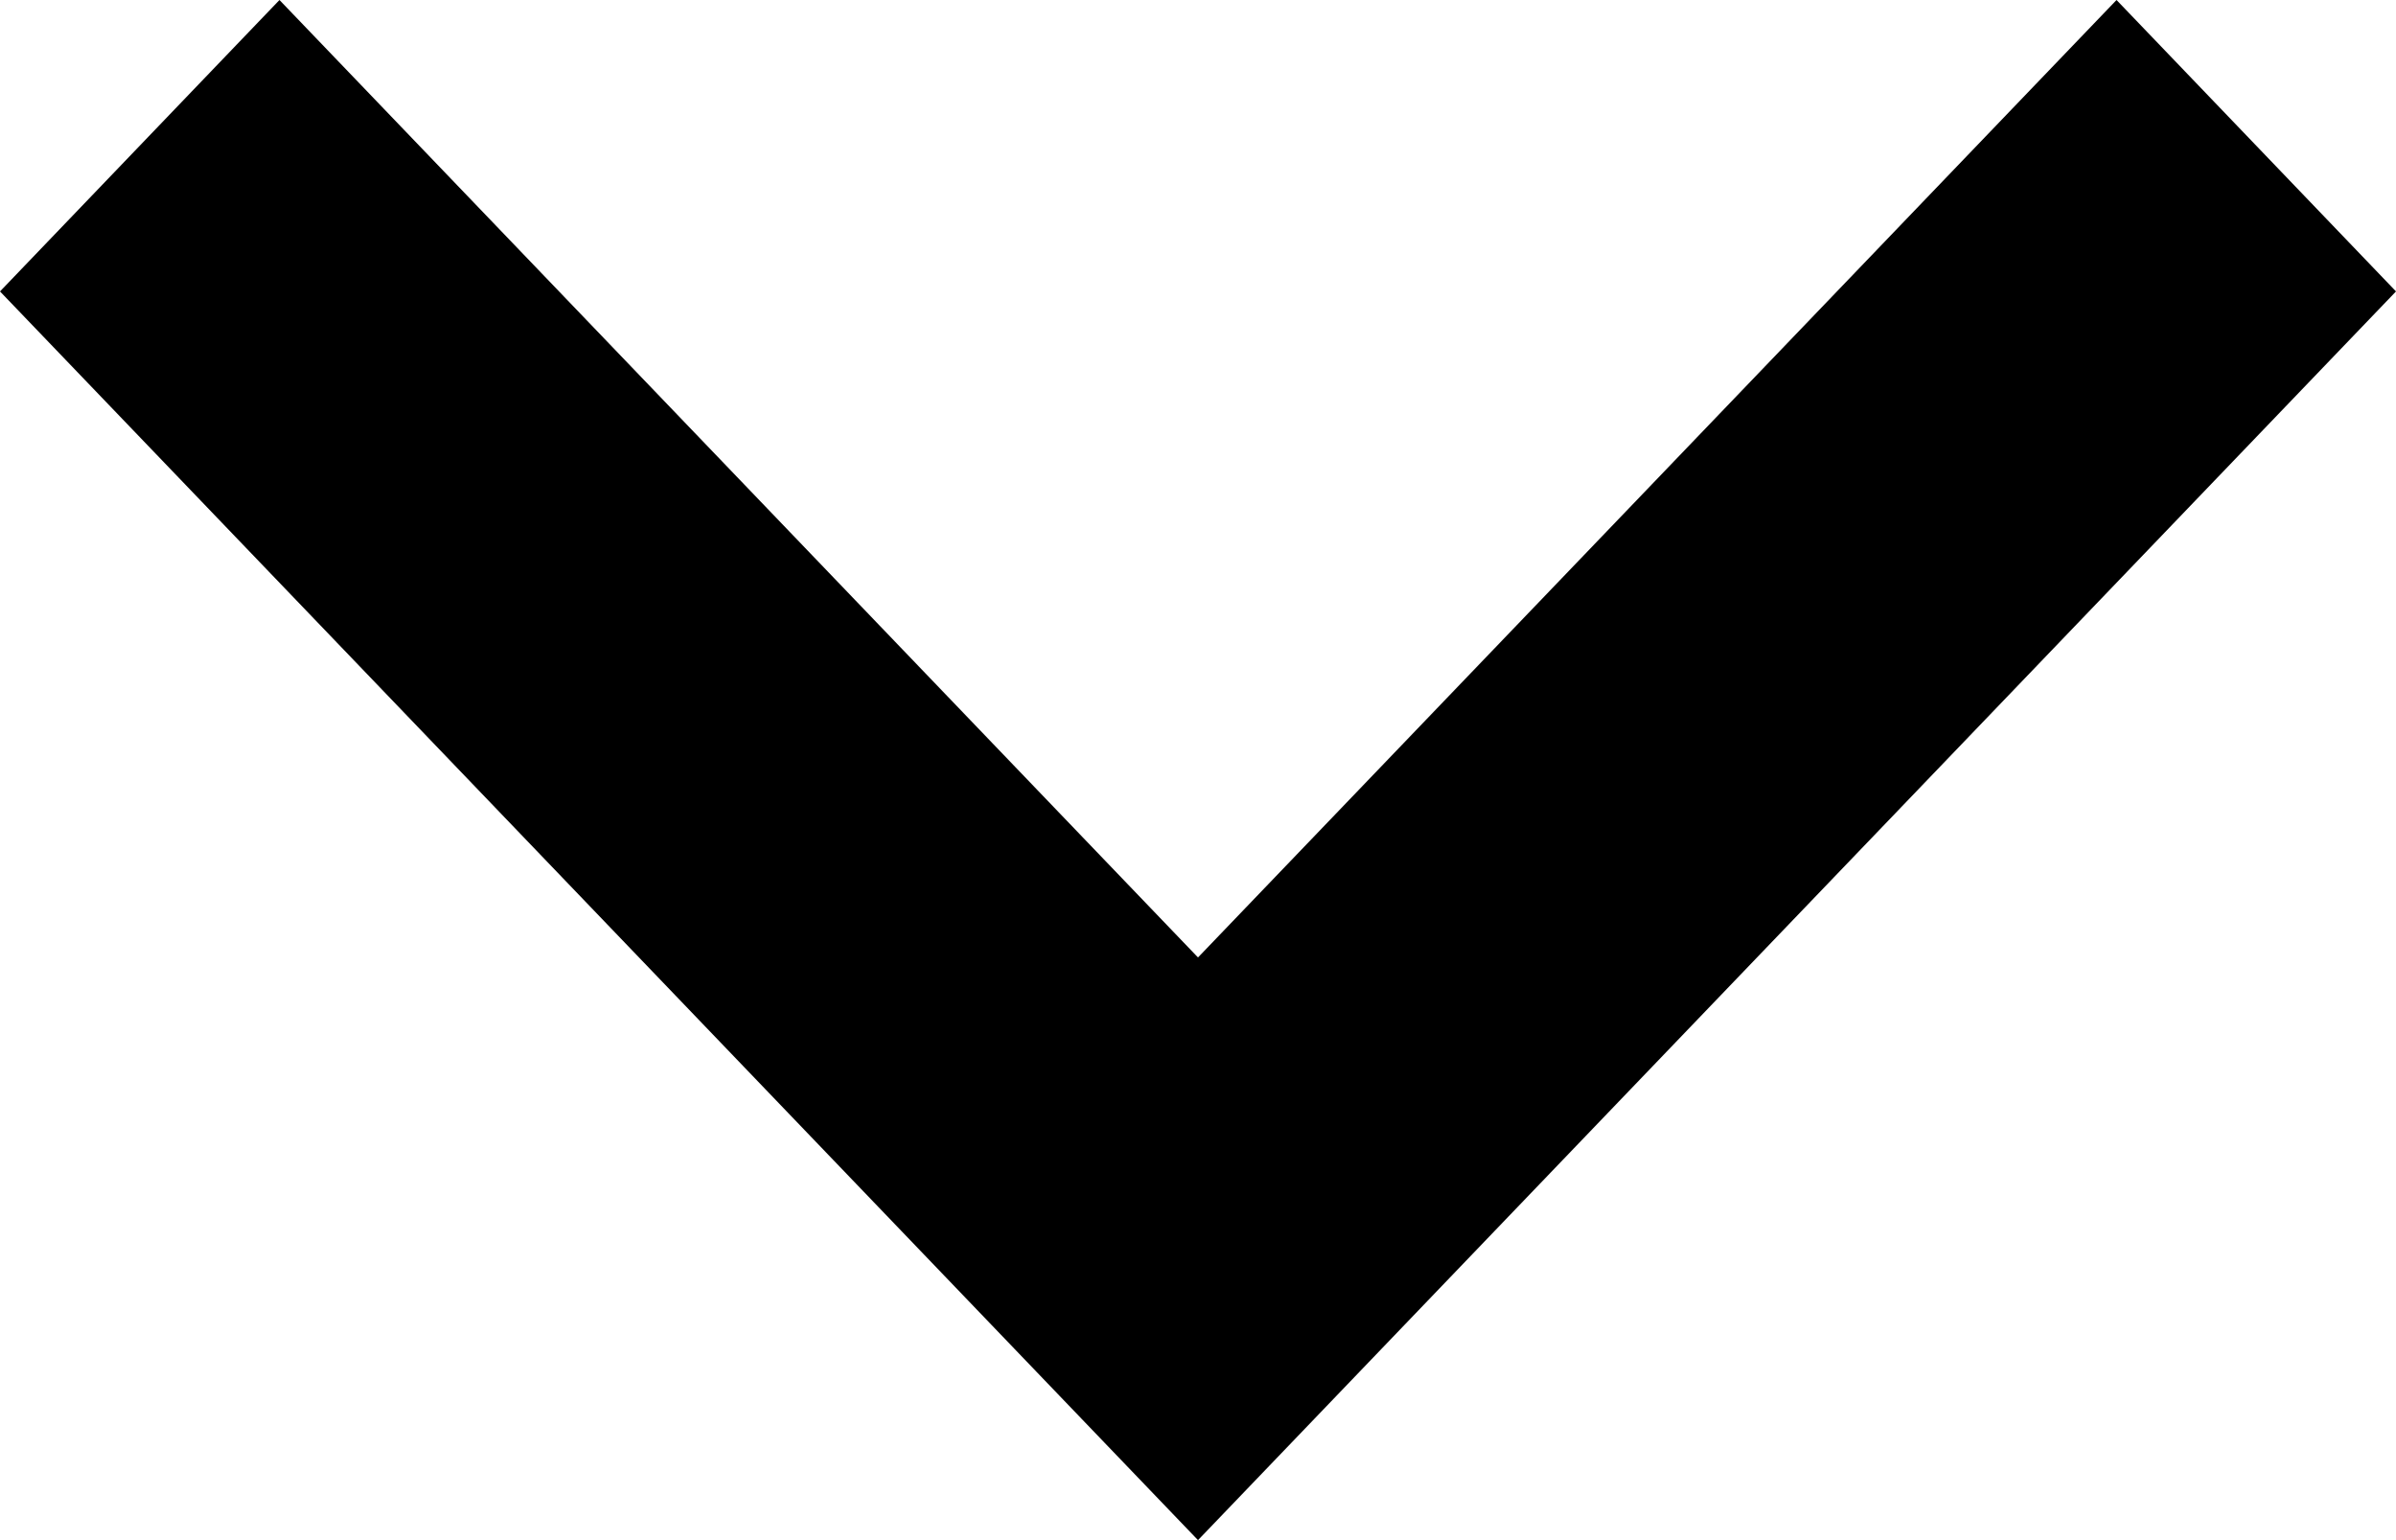 <svg width="14" height="9" viewBox="0 0 14 9" fill="none" xmlns="http://www.w3.org/2000/svg">
<path d="M12.367 1.47471e-07L7 5.595L1.633 1.94773e-08L8.70194e-08 1.703L7 9L14 1.703L12.367 1.47471e-07Z" fill="black"/>
</svg>
